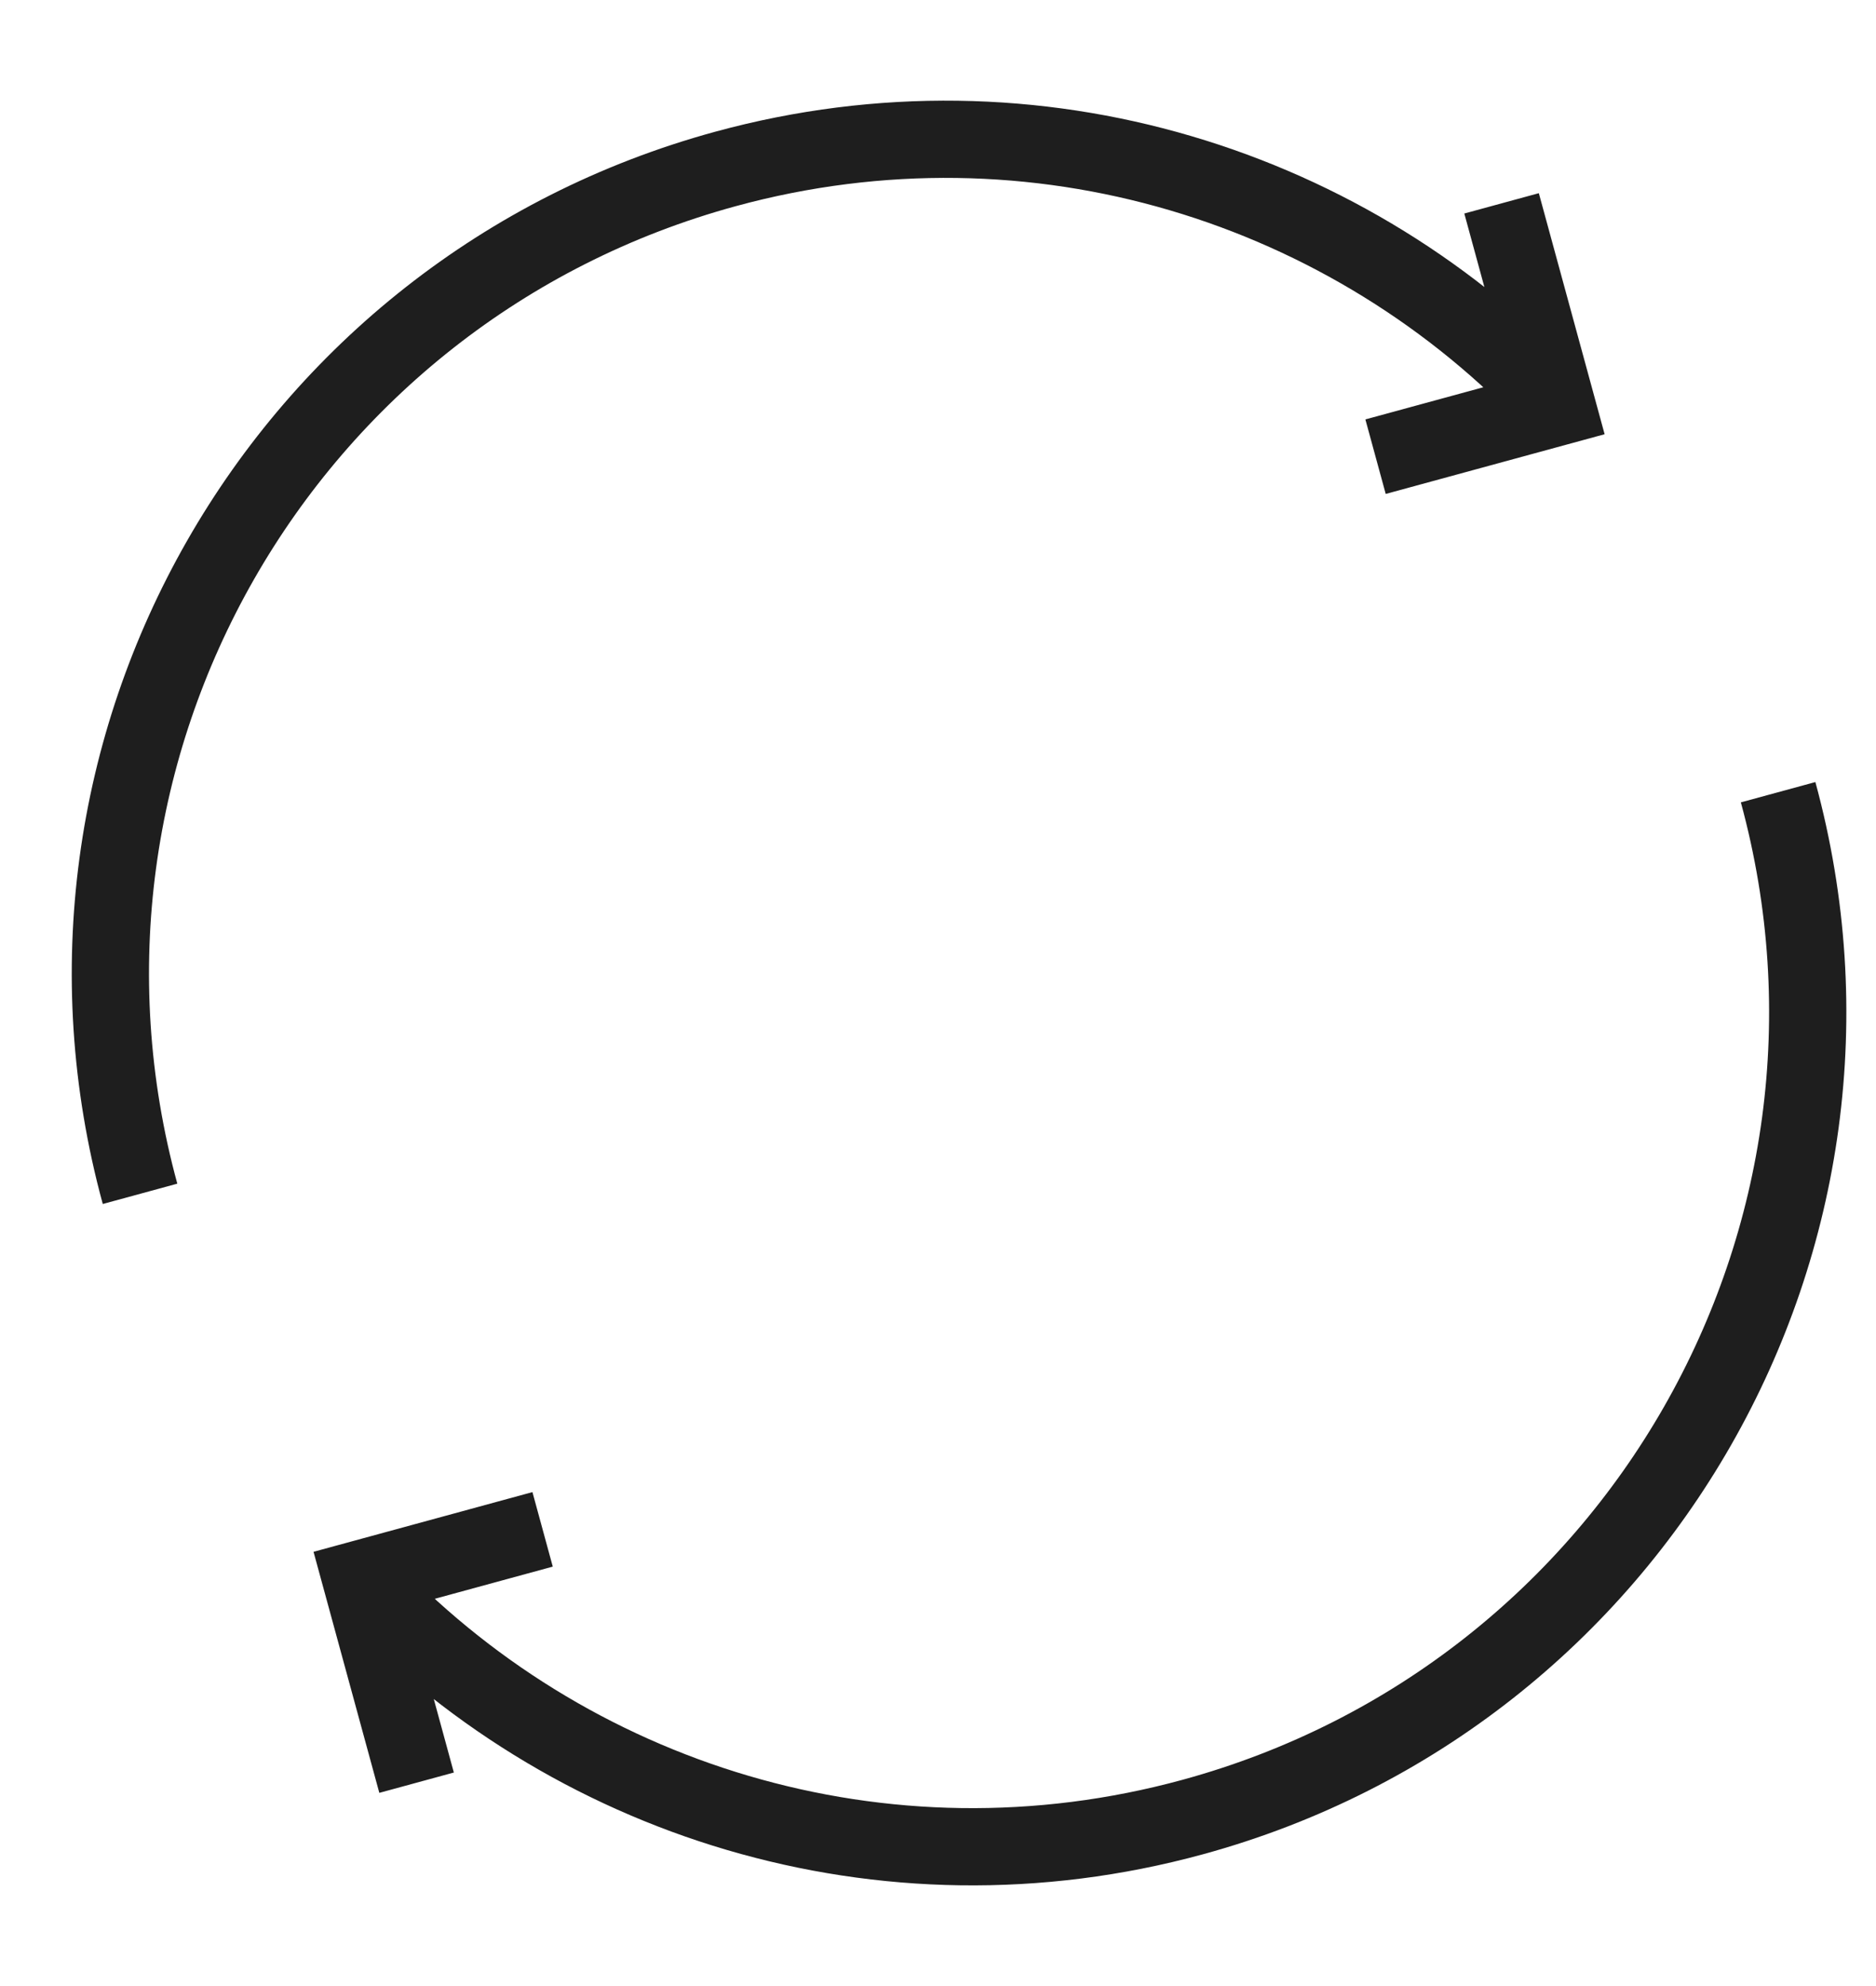 <svg width="17" height="18" viewBox="0 0 17 18" fill="none" xmlns="http://www.w3.org/2000/svg">
<path d="M1.269 10.82C0.169 6.789 2.545 2.631 6.575 1.531C9.382 0.765 12.251 1.685 14.105 3.675M13.607 1.843L14.111 3.69L12.465 4.139M16.113 7.18C17.212 11.211 14.836 15.369 10.806 16.469C8 17.235 5.131 16.315 3.276 14.325M3.775 16.157L3.271 14.31L4.917 13.861" stroke="#1E1E1E" stroke-width="0.7"/>
</svg>
